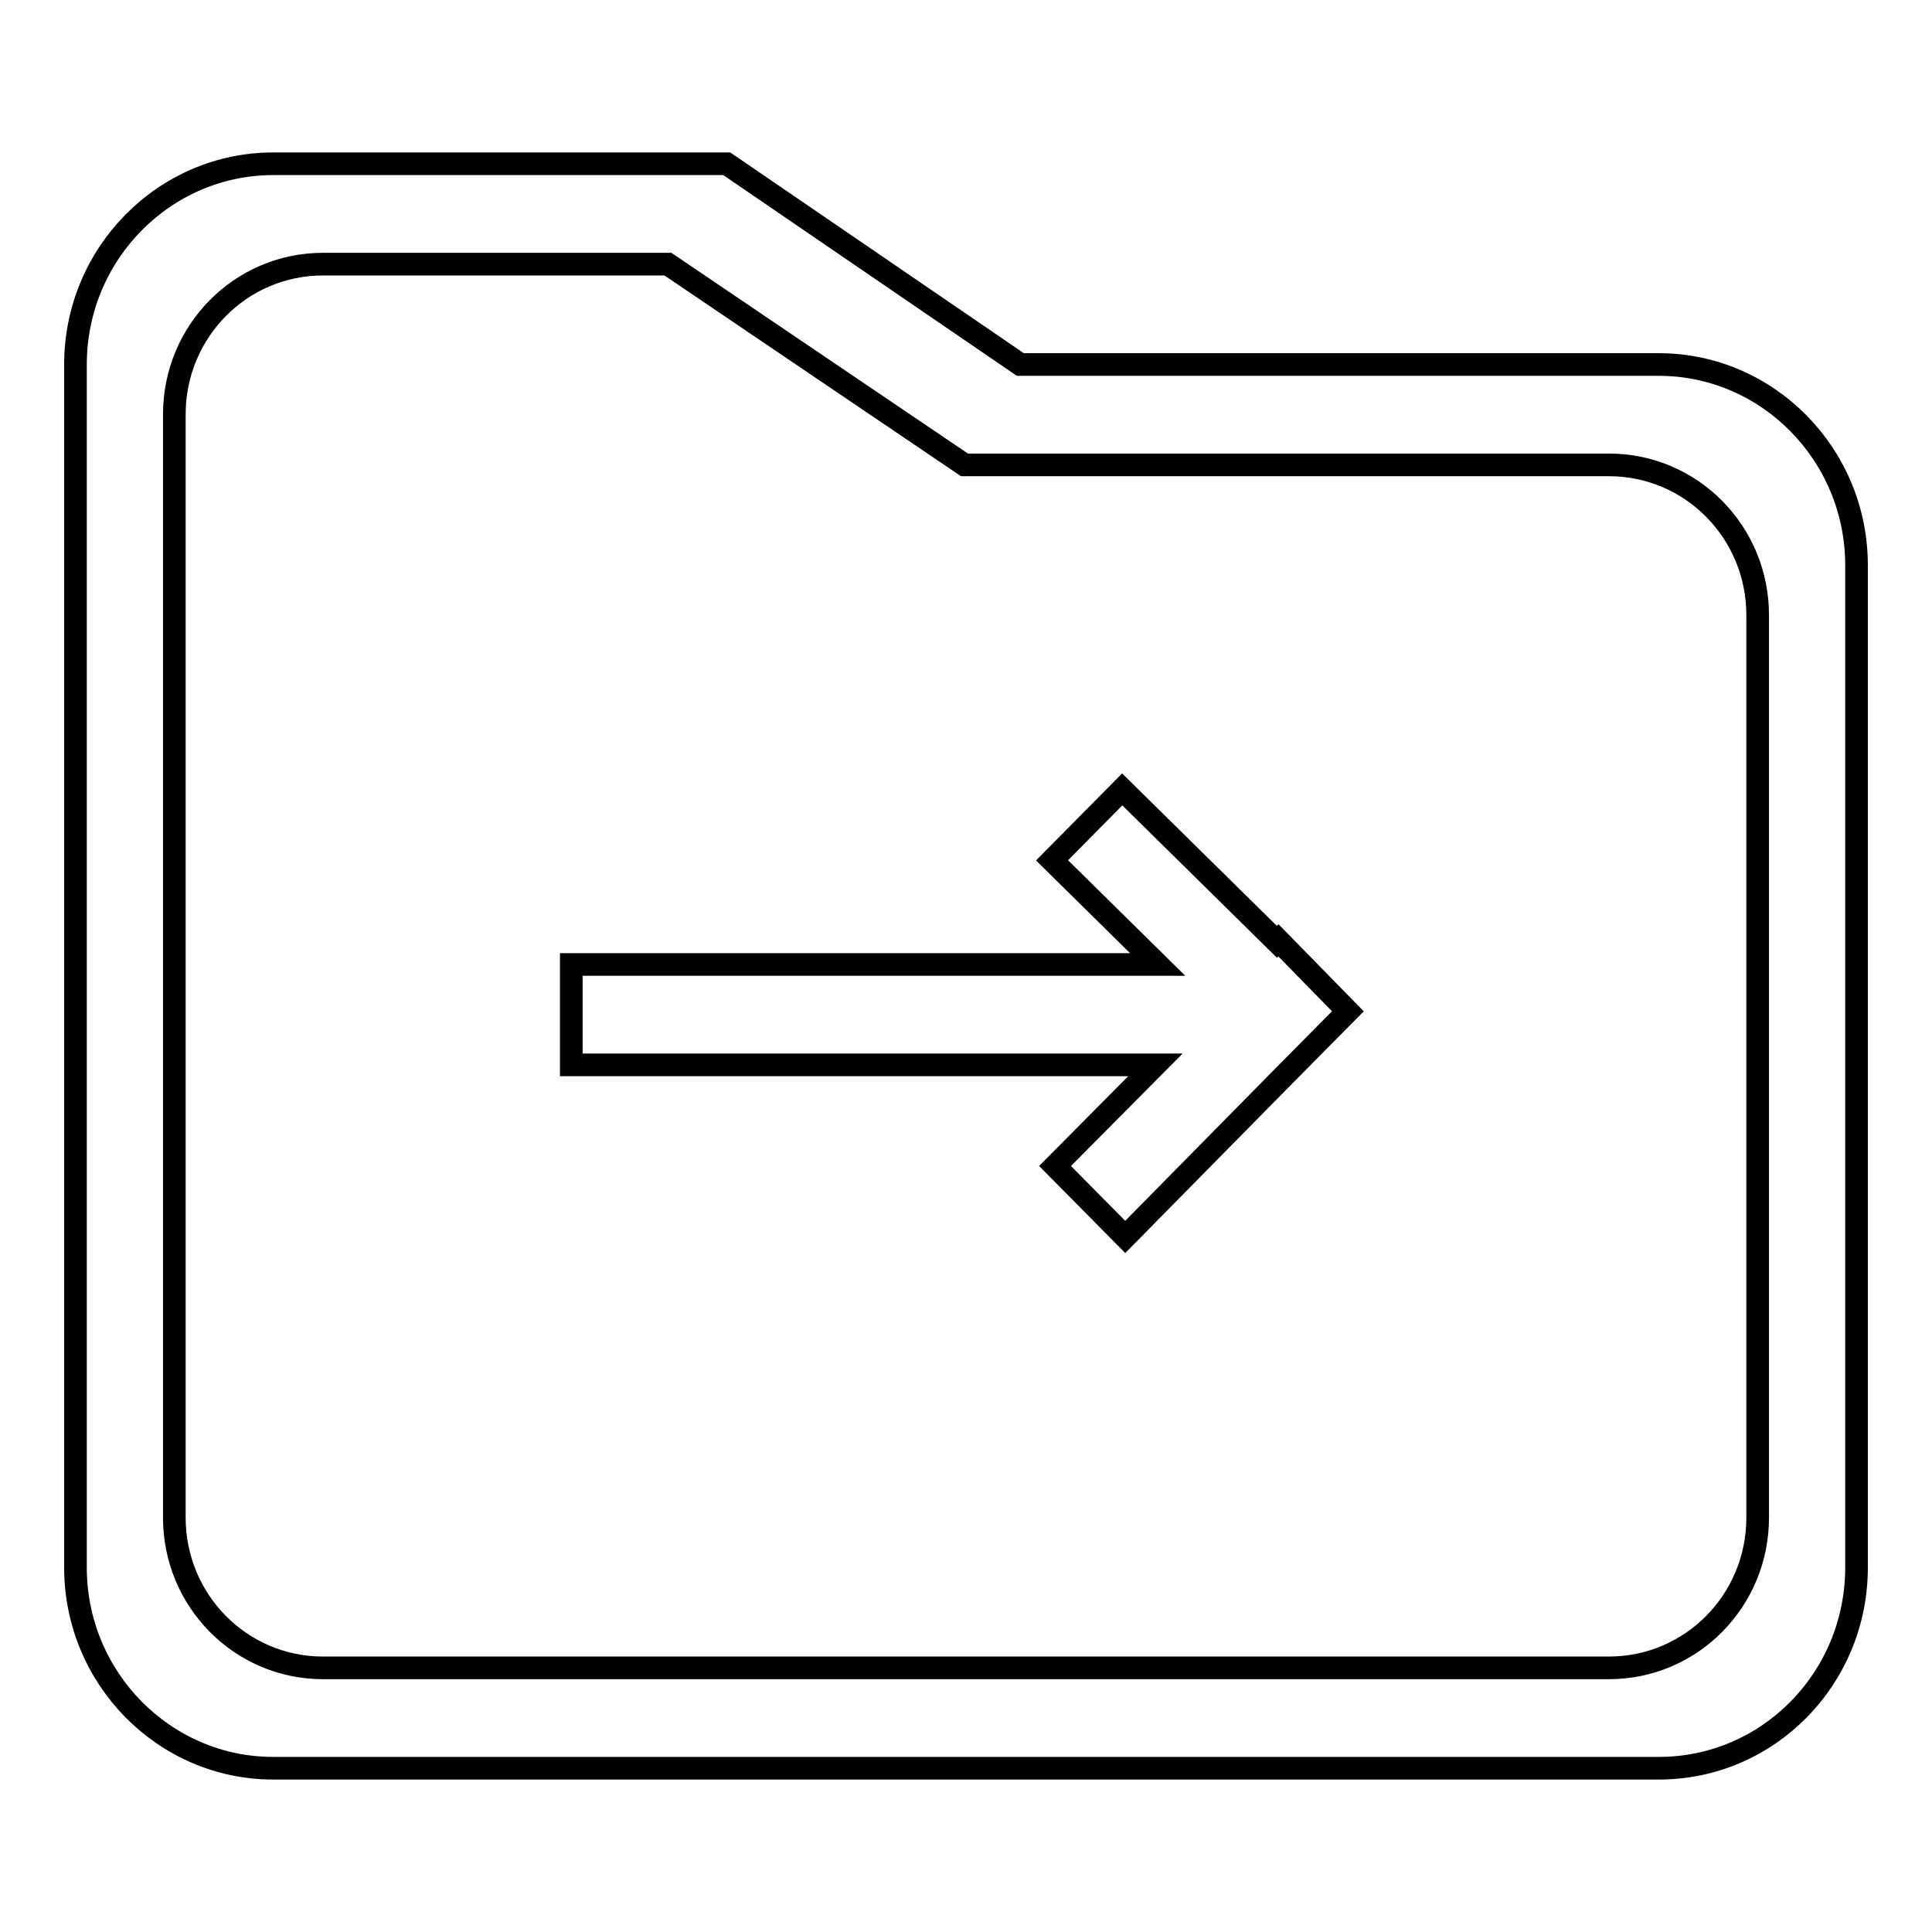 <?xml version="1.0" encoding="utf-8"?>
<!-- Svg Vector Icons : http://www.onlinewebfonts.com/icon -->
<!DOCTYPE svg PUBLIC "-//W3C//DTD SVG 1.1//EN" "http://www.w3.org/Graphics/SVG/1.1/DTD/svg11.dtd">
<svg version="1.1" xmlns="http://www.w3.org/2000/svg" xmlns:xlink="http://www.w3.org/1999/xlink" x="0px" y="0px" viewBox="0 0 256 256" enable-background="new 0 0 256 256" xml:space="preserve">
<g><g><path stroke-width="3" fill-opacity="0" stroke="#000000"  d="M219.8,48.3h-84.6L96.3,21.7H36.2C21.8,21.7,10,33.6,10,48.3v159.4c0,14.7,11.8,26.6,26.2,26.6h183.6c14.5,0,26.2-11.9,26.2-26.6V74.9C246,60.2,234.2,48.3,219.8,48.3z M232.9,201.1c0,11-8.8,19.9-19.7,19.9H42.8c-10.9,0-19.7-8.9-19.7-19.9V54.9c0-11,8.8-19.9,19.7-19.9h45.7l39.3,26.6h85.4c10.9,0,19.7,8.9,19.7,19.9V201.1L232.9,201.1z M169.4,124.6l-0.2,0.2l-20.5-20.2l-9.3,9.4l14,13.8H75.7v13.3h77.4l-13.3,13.4l9.3,9.4l20.2-20.5l0,0l9.3-9.4l0,0l0,0L169.4,124.6z"/></g></g>
</svg>